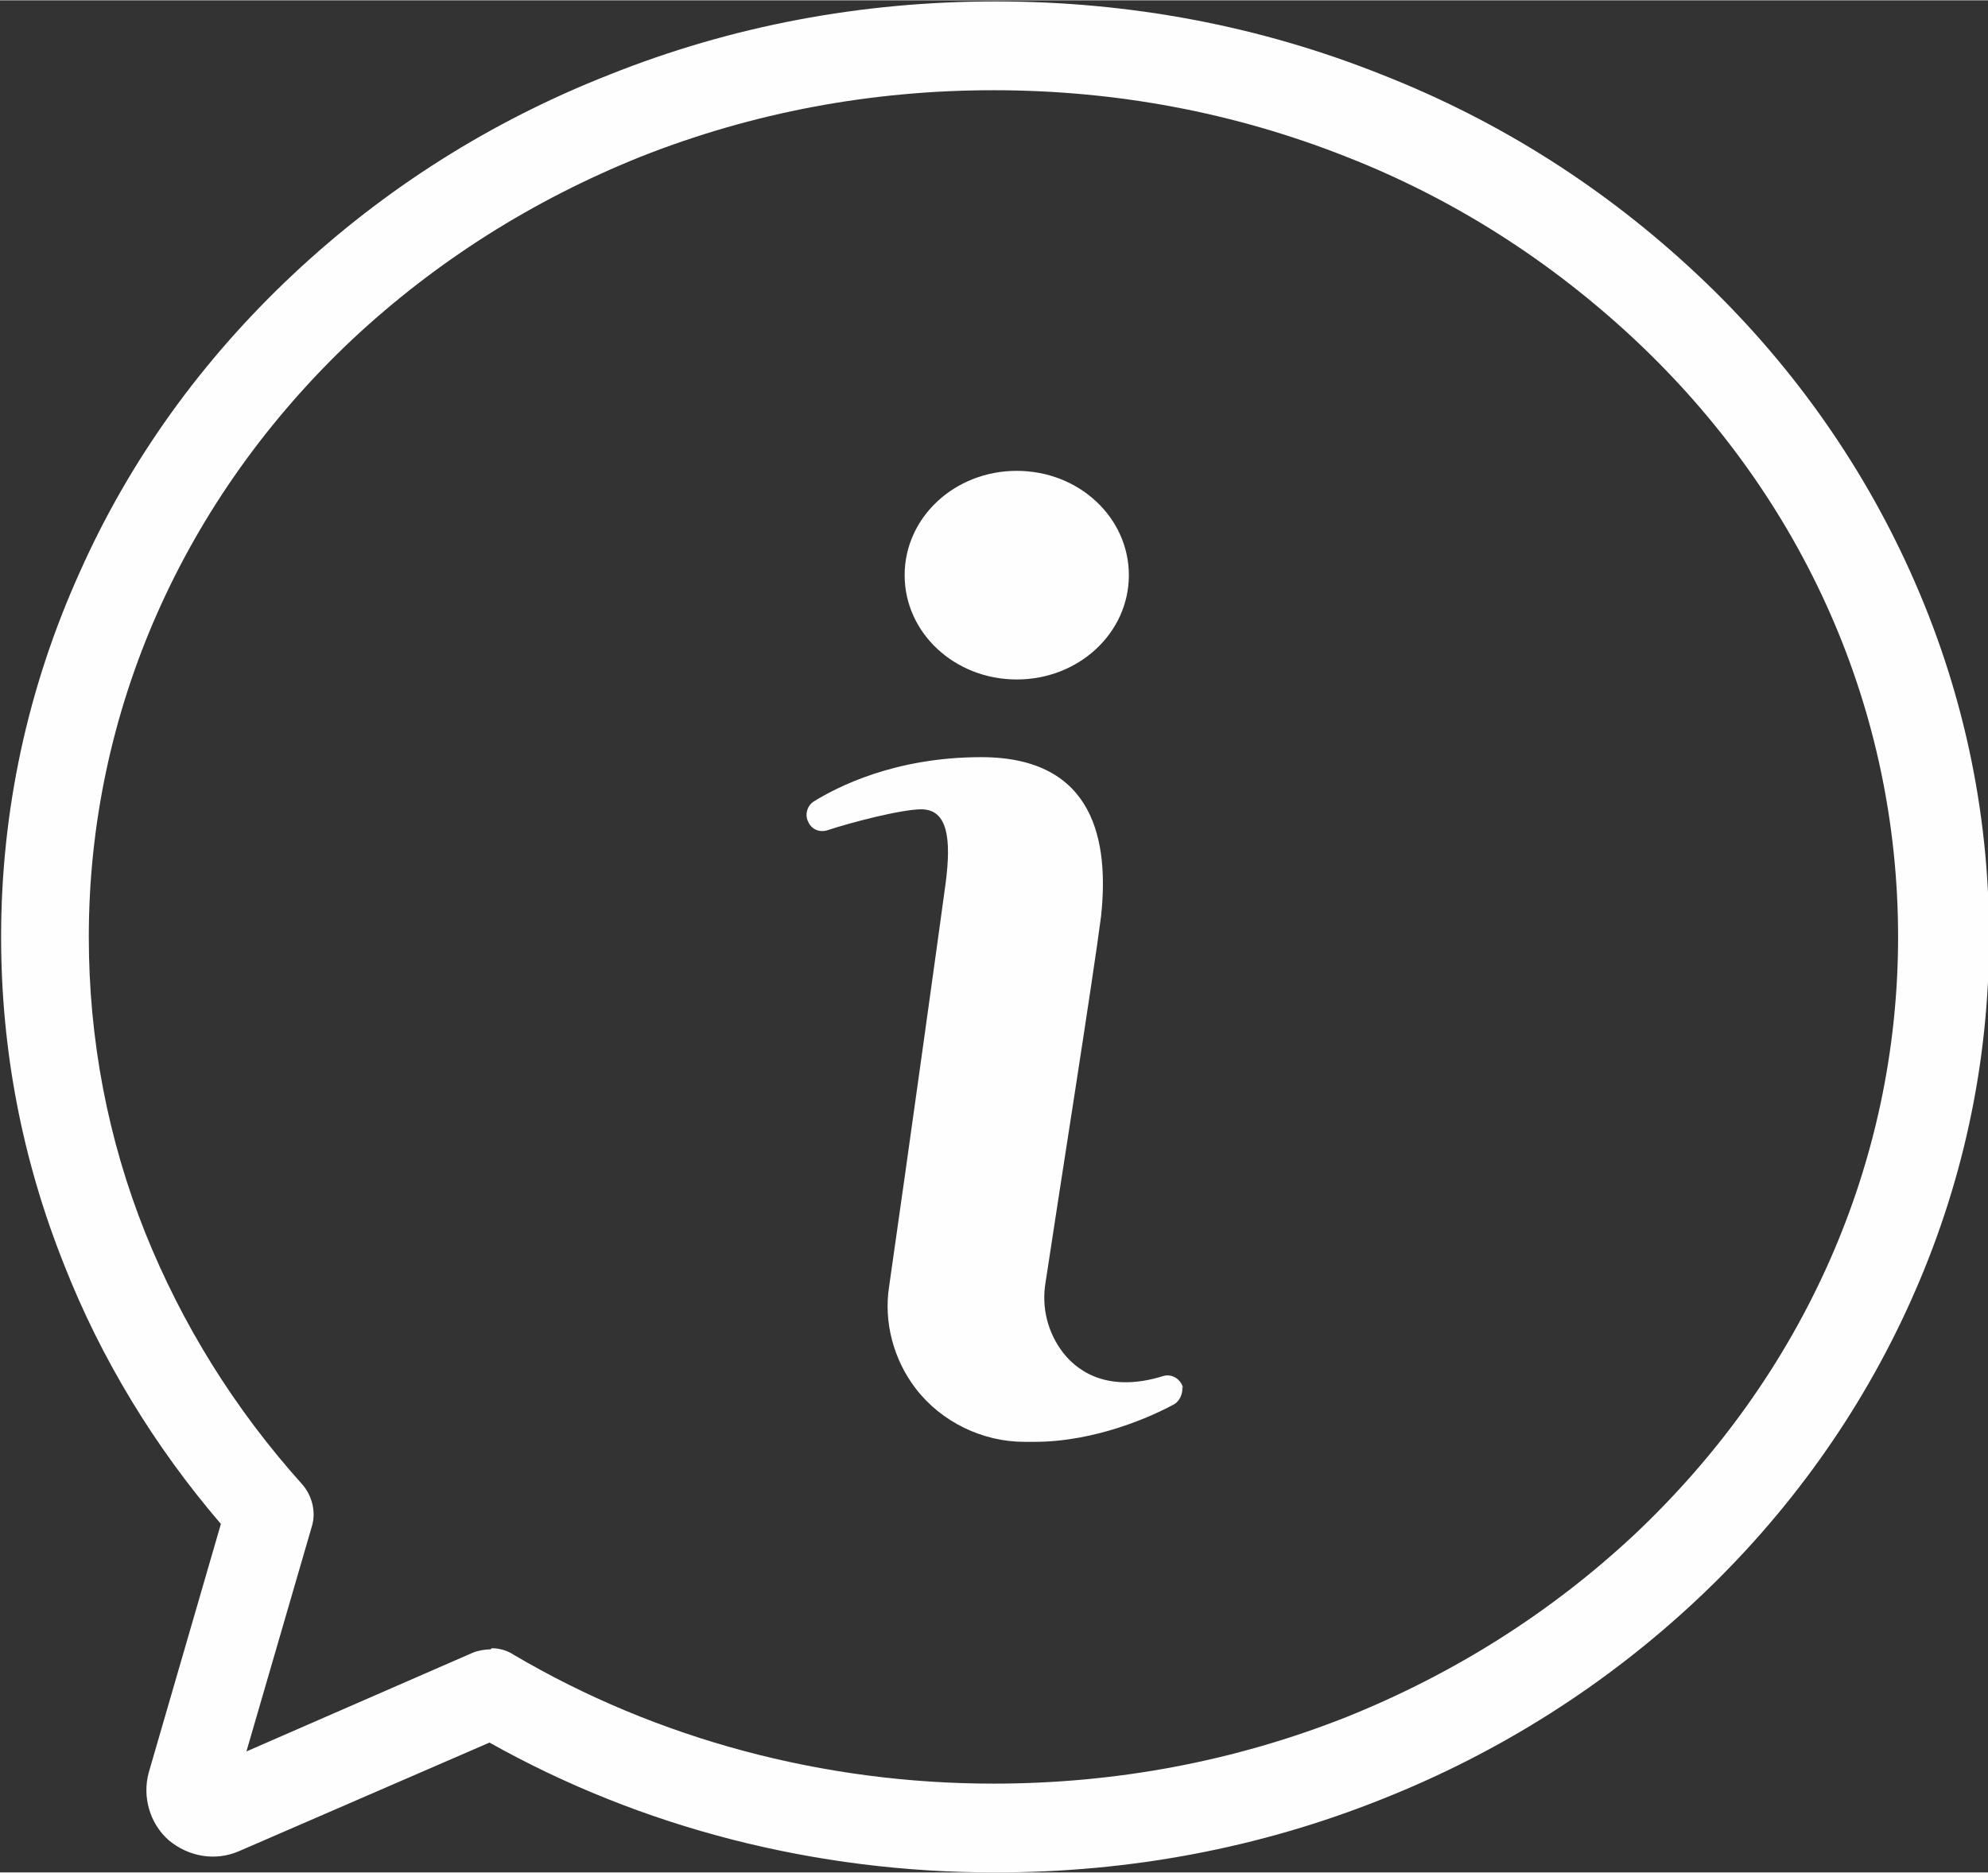 <?xml version="1.0" encoding="UTF-8"?> <svg xmlns="http://www.w3.org/2000/svg" xmlns:xlink="http://www.w3.org/1999/xlink" xmlns:xodm="http://www.corel.com/coreldraw/odm/2003" xml:space="preserve" width="7.535mm" height="7.1mm" version="1.1" style="shape-rendering:geometricPrecision; text-rendering:geometricPrecision; image-rendering:optimizeQuality; fill-rule:evenodd; clip-rule:evenodd" viewBox="0 0 17.91 16.87"><rect x="0" y="0" width="17.91" height="16.87" fill="#333333" stroke="none"/> <defs> <style type="text/css"> .fil0 {fill:#FEFEFE;fill-rule:nonzero} </style> </defs> <g id="Слой_x0020_1">  <path class="fil0" d="M4.43 14.85c0.07,0 0.14,0.02 0.2,0.06 1.29,0.76 2.79,1.16 4.32,1.16 1.1,0 2.17,-0.2 3.18,-0.6 0.97,-0.39 1.84,-0.94 2.59,-1.64 1.53,-1.44 2.38,-3.36 2.38,-5.39 0,-2.03 -0.84,-3.95 -2.38,-5.39 -0.75,-0.7 -1.62,-1.26 -2.59,-1.64 -1.01,-0.4 -2.08,-0.6 -3.18,-0.6 -1.1,0 -2.17,0.2 -3.18,0.6 -0.97,0.39 -1.84,0.94 -2.59,1.64 -1.53,1.44 -2.38,3.36 -2.38,5.39 0,0.92 0.17,1.82 0.51,2.67 0.33,0.82 0.8,1.58 1.41,2.26 0.09,0.1 0.13,0.25 0.09,0.38l-0.59 2.03 2.04 -0.89c0.05,-0.02 0.11,-0.03 0.16,-0.03zm4.53 2.02c-1.61,0 -3.18,-0.4 -4.55,-1.17l-2.26 0.98c-0.21,0.09 -0.45,0.05 -0.63,-0.1 -0.17,-0.15 -0.24,-0.39 -0.18,-0.61l0.65 -2.24c-0.6,-0.7 -1.08,-1.49 -1.41,-2.33 -0.38,-0.95 -0.57,-1.94 -0.57,-2.96 0,-1.14 0.24,-2.25 0.71,-3.29 0.45,-1.01 1.1,-1.91 1.92,-2.68 0.82,-0.77 1.78,-1.38 2.85,-1.8 1.1,-0.44 2.27,-0.66 3.48,-0.66 1.21,0 2.38,0.22 3.48,0.66 1.07,0.42 2.02,1.03 2.84,1.8 0.82,0.77 1.47,1.68 1.92,2.68 0.47,1.04 0.71,2.15 0.71,3.29 0,1.14 -0.24,2.25 -0.71,3.29 -0.45,1 -1.1,1.91 -1.92,2.68 -0.82,0.77 -1.78,1.38 -2.84,1.8 -1.1,0.44 -2.27,0.66 -3.48,0.66z"></path> <path class="fil0" d="M10.17 5.18c0,0.52 -0.45,0.94 -1.01,0.94 -0.56,0 -1.01,-0.42 -1.01,-0.94 0,-0.52 0.45,-0.94 1.01,-0.94 0.56,0 1.01,0.42 1.01,0.94z"></path> <path class="fil0" d="M10.65 12.49c0.01,0.06 -0.02,0.13 -0.07,0.16 -0.2,0.11 -0.71,0.34 -1.26,0.34l-0.09 0c-0.38,0 -0.75,-0.18 -0.98,-0.48l0 0c-0.2,-0.26 -0.29,-0.6 -0.24,-0.92 0.15,-1.04 0.47,-3.34 0.51,-3.64 0.05,-0.39 0.02,-0.66 -0.22,-0.66 -0.18,0 -0.64,0.12 -0.85,0.19 -0.07,0.02 -0.14,-0.01 -0.17,-0.08l0 0c-0.03,-0.06 -0.01,-0.14 0.05,-0.18 0.21,-0.13 0.73,-0.4 1.51,-0.4 1.03,0 1.15,0.77 1.08,1.43 -0.07,0.55 -0.4,2.63 -0.5,3.3 -0.04,0.23 0.02,0.46 0.16,0.64 0.15,0.19 0.43,0.35 0.89,0.21 0.08,-0.03 0.17,0.02 0.19,0.11l0 0z"></path> </g> </svg> 